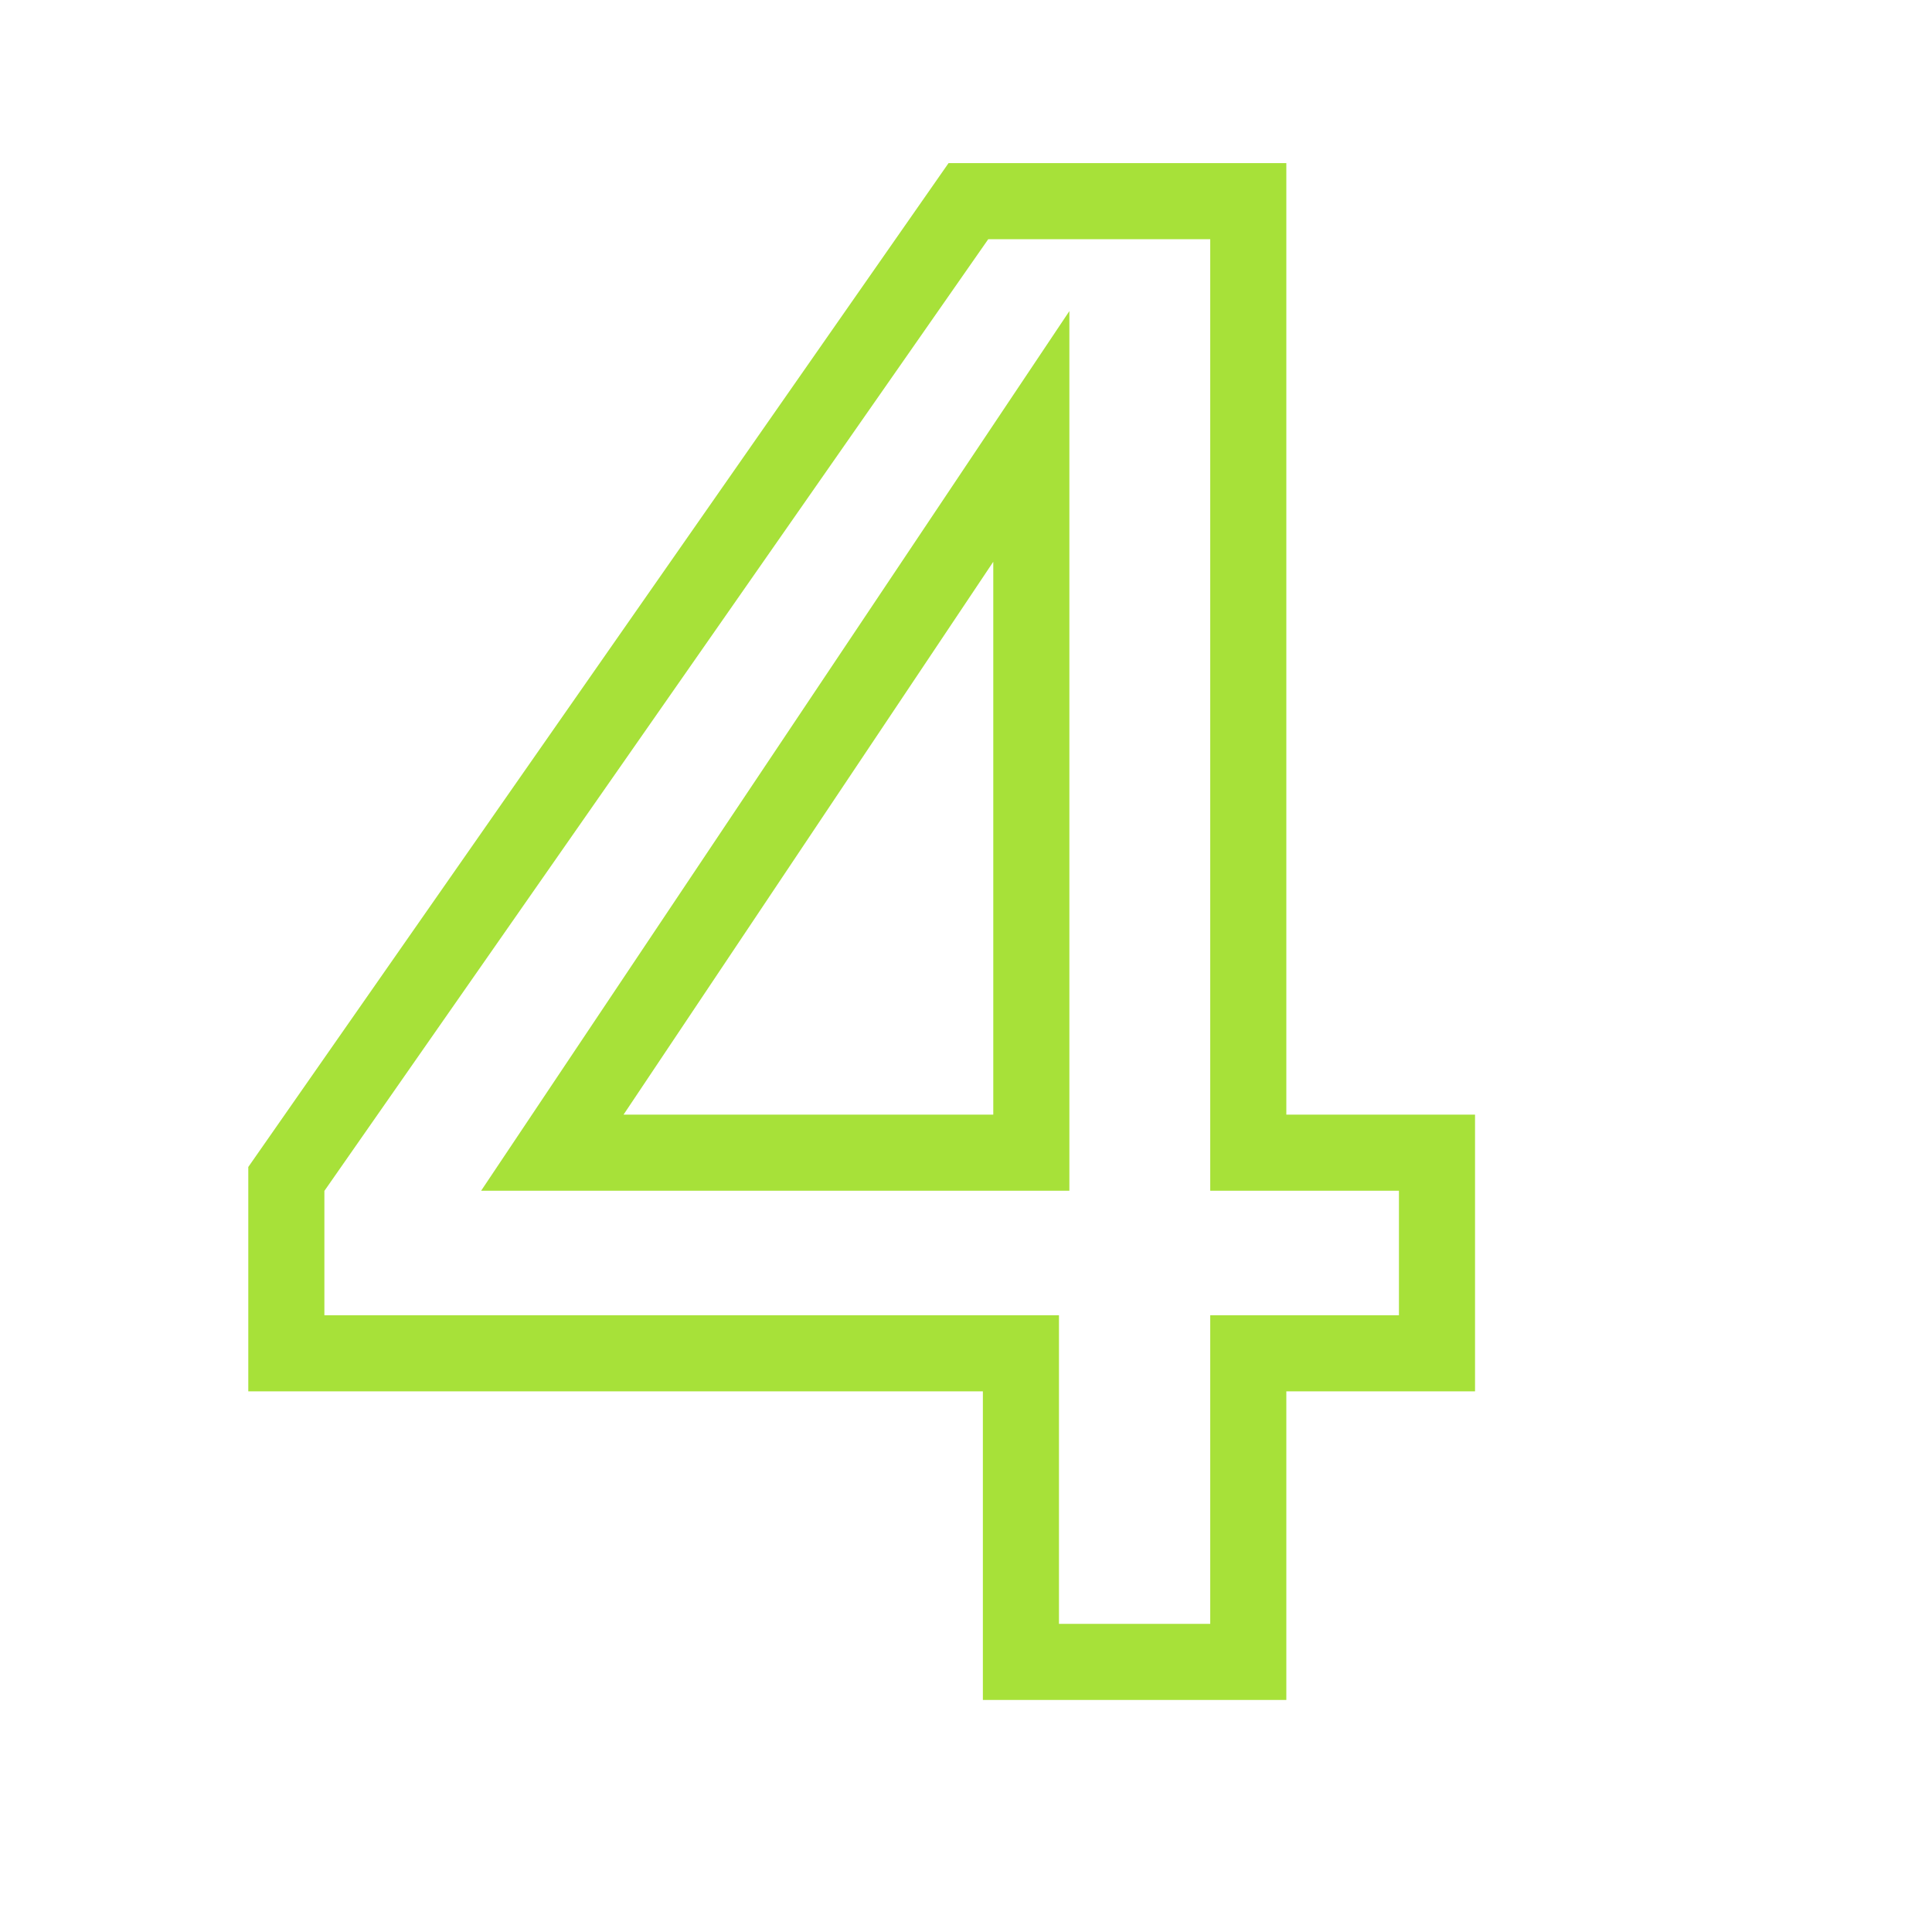 <svg xmlns="http://www.w3.org/2000/svg" xmlns:xlink="http://www.w3.org/1999/xlink" width="1080" zoomAndPan="magnify" viewBox="0 0 810 810" height="1080" preserveAspectRatio="xMidYMid meet" version="1.0"><path stroke-linecap="butt" transform="matrix(7.885, 0, 0, 7.885, 81, -91.736)" fill="none" stroke-linejoin="miter" d="M 4.952 83.592 L 4.952 74.32 L 41.219 22.329 L 56.1 22.329 L 56.1 72.925 L 66.134 72.925 L 66.134 83.592 L 56.1 83.592 L 56.1 100 L 44.011 100 L 44.011 83.592 Z M 44.564 34.84 L 19.095 72.925 L 44.564 72.925 Z M 44.564 34.84 " stroke="#a7e139" stroke-width="4.046" stroke-opacity="1" stroke-miterlimit="4"/></svg>